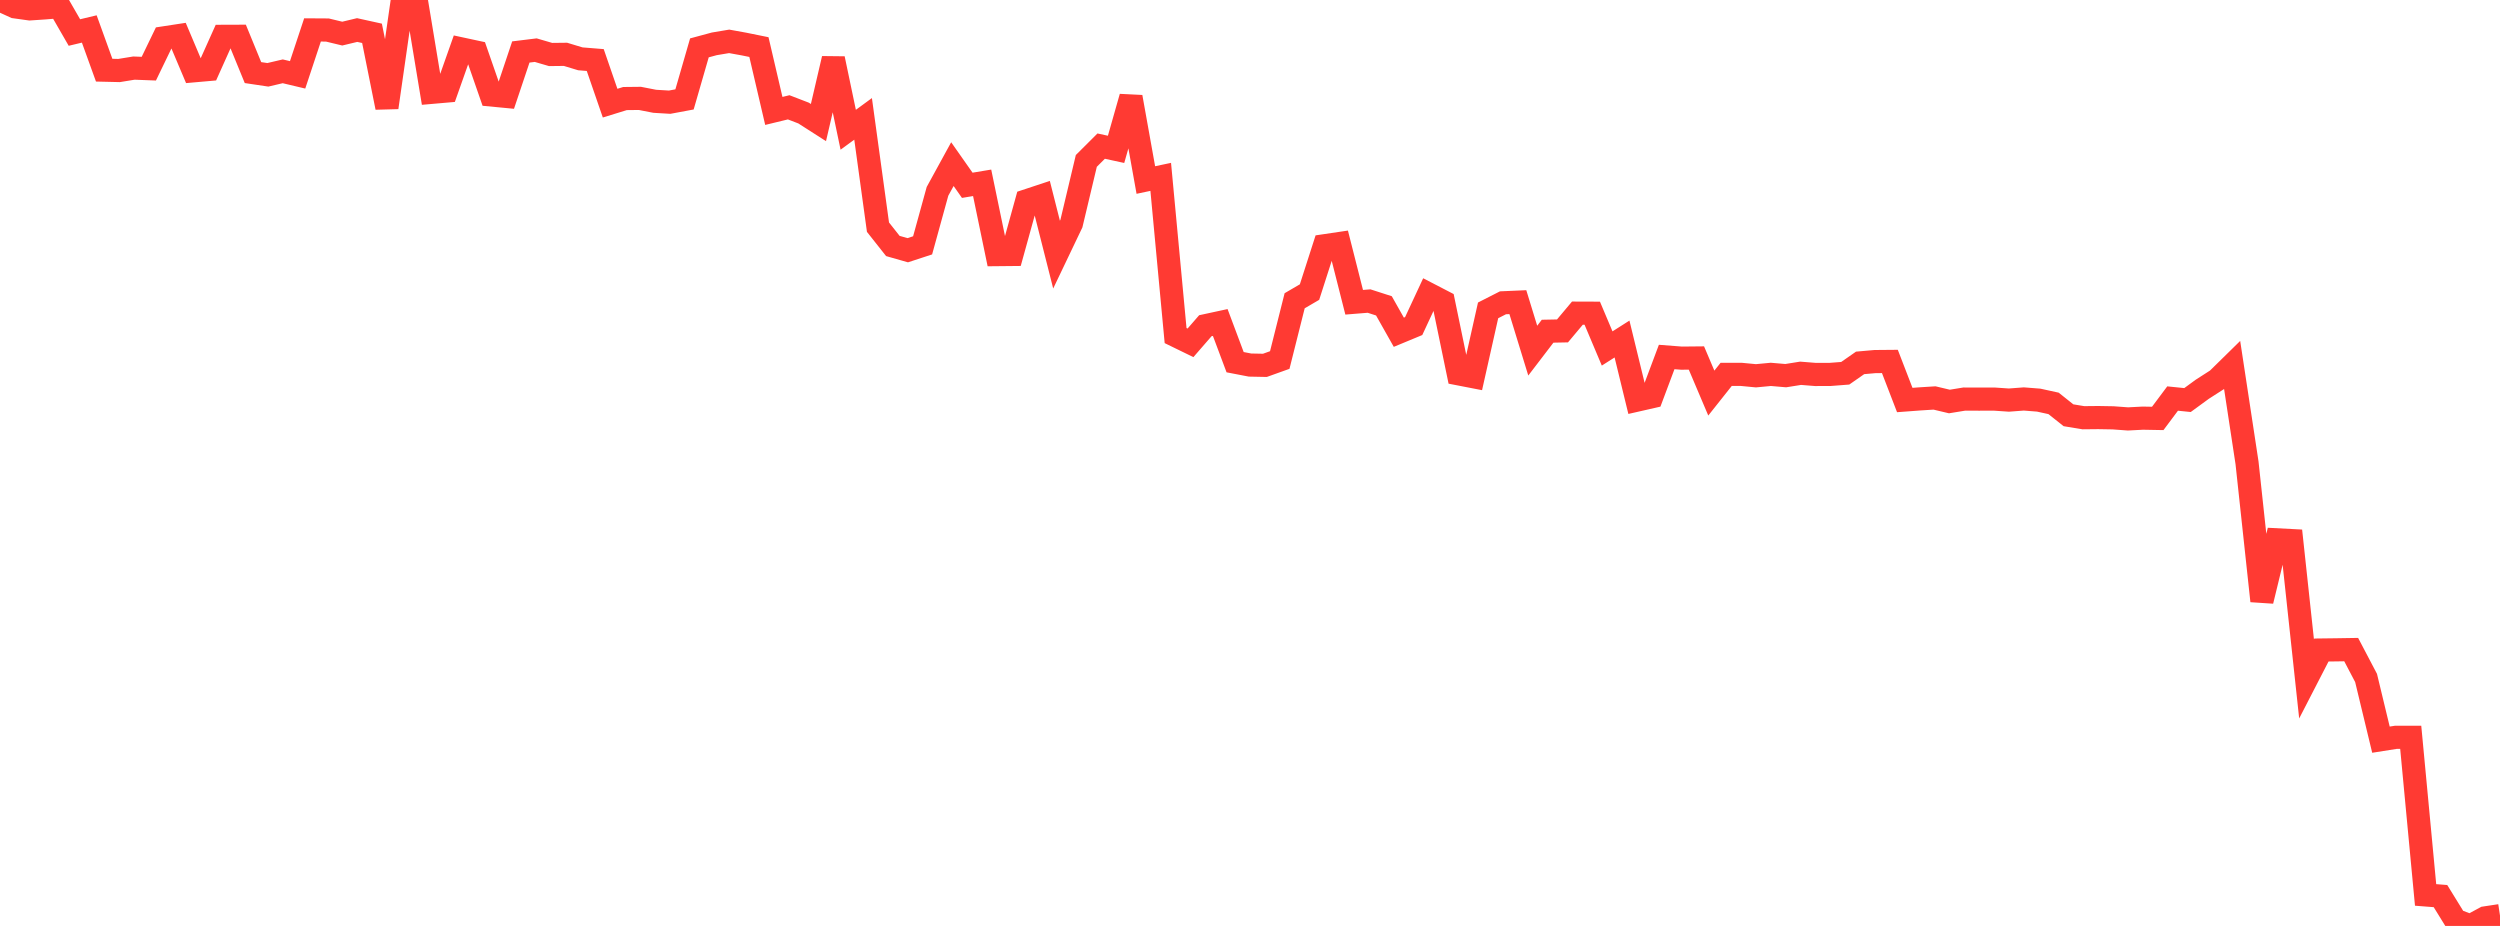 <?xml version="1.0" standalone="no"?>
<!DOCTYPE svg PUBLIC "-//W3C//DTD SVG 1.1//EN" "http://www.w3.org/Graphics/SVG/1.1/DTD/svg11.dtd">

<svg width="135" height="50" viewBox="0 0 135 50" preserveAspectRatio="none" 
  xmlns="http://www.w3.org/2000/svg"
  xmlns:xlink="http://www.w3.org/1999/xlink">


<polyline points="0.0, 0.0 0.804, 0.368 1.607, 0.48 2.411, 0.426 3.214, 0.361 4.018, 1.756 4.821, 1.564 5.625, 3.789 6.429, 3.808 7.232, 3.677 8.036, 3.708 8.839, 2.047 9.643, 1.924 10.446, 3.825 11.25, 3.754 12.054, 1.962 12.857, 1.959 13.661, 3.92 14.464, 4.04 15.268, 3.851 16.071, 4.042 16.875, 1.616 17.679, 1.621 18.482, 1.815 19.286, 1.622 20.089, 1.799 20.893, 5.804 21.696, 0.215 22.5, 0.129 23.304, 4.987 24.107, 4.917 24.911, 2.641 25.714, 2.814 26.518, 5.128 27.321, 5.205 28.125, 2.807 28.929, 2.708 29.732, 2.943 30.536, 2.934 31.339, 3.177 32.143, 3.242 32.946, 5.57 33.75, 5.322 34.554, 5.313 35.357, 5.47 36.161, 5.518 36.964, 5.368 37.768, 2.585 38.571, 2.368 39.375, 2.233 40.179, 2.379 40.982, 2.542 41.786, 5.99 42.589, 5.795 43.393, 6.105 44.196, 6.619 45.0, 3.168 45.804, 7.007 46.607, 6.419 47.411, 12.267 48.214, 13.283 49.018, 13.512 49.821, 13.249 50.625, 10.332 51.429, 8.863 52.232, 10.006 53.036, 9.872 53.839, 13.749 54.643, 13.741 55.446, 10.84 56.25, 10.574 57.054, 13.75 57.857, 12.069 58.661, 8.69 59.464, 7.89 60.268, 8.065 61.071, 5.238 61.875, 9.721 62.679, 9.551 63.482, 18.121 64.286, 18.513 65.089, 17.589 65.893, 17.415 66.696, 19.558 67.5, 19.713 68.304, 19.729 69.107, 19.441 69.911, 16.241 70.714, 15.772 71.518, 13.271 72.321, 13.152 73.125, 16.322 73.929, 16.257 74.732, 16.516 75.536, 17.941 76.339, 17.608 77.143, 15.881 77.946, 16.297 78.75, 20.184 79.554, 20.34 80.357, 16.76 81.161, 16.351 81.964, 16.316 82.768, 18.935 83.571, 17.885 84.375, 17.869 85.179, 16.91 85.982, 16.913 86.786, 18.818 87.589, 18.307 88.393, 21.607 89.196, 21.424 90.0, 19.278 90.804, 19.34 91.607, 19.332 92.411, 21.227 93.214, 20.215 94.018, 20.215 94.821, 20.292 95.625, 20.216 96.429, 20.285 97.232, 20.157 98.036, 20.221 98.839, 20.218 99.643, 20.156 100.446, 19.596 101.25, 19.525 102.054, 19.518 102.857, 21.601 103.661, 21.541 104.464, 21.49 105.268, 21.681 106.071, 21.55 106.875, 21.553 107.679, 21.55 108.482, 21.605 109.286, 21.544 110.089, 21.607 110.893, 21.783 111.696, 22.424 112.5, 22.557 113.304, 22.549 114.107, 22.563 114.911, 22.622 115.714, 22.58 116.518, 22.595 117.321, 21.521 118.125, 21.603 118.929, 21.016 119.732, 20.501 120.536, 19.712 121.339, 24.992 122.143, 32.452 122.946, 29.15 123.75, 29.192 124.554, 36.659 125.357, 35.101 126.161, 35.091 126.964, 35.078 127.768, 36.61 128.571, 39.942 129.375, 39.815 130.179, 39.815 130.982, 48.326 131.786, 48.389 132.589, 49.691 133.393, 50.0 134.196, 49.567 135.0, 49.445" fill="none" stroke="#ff3a33" stroke-width="1.25"/>

</svg>